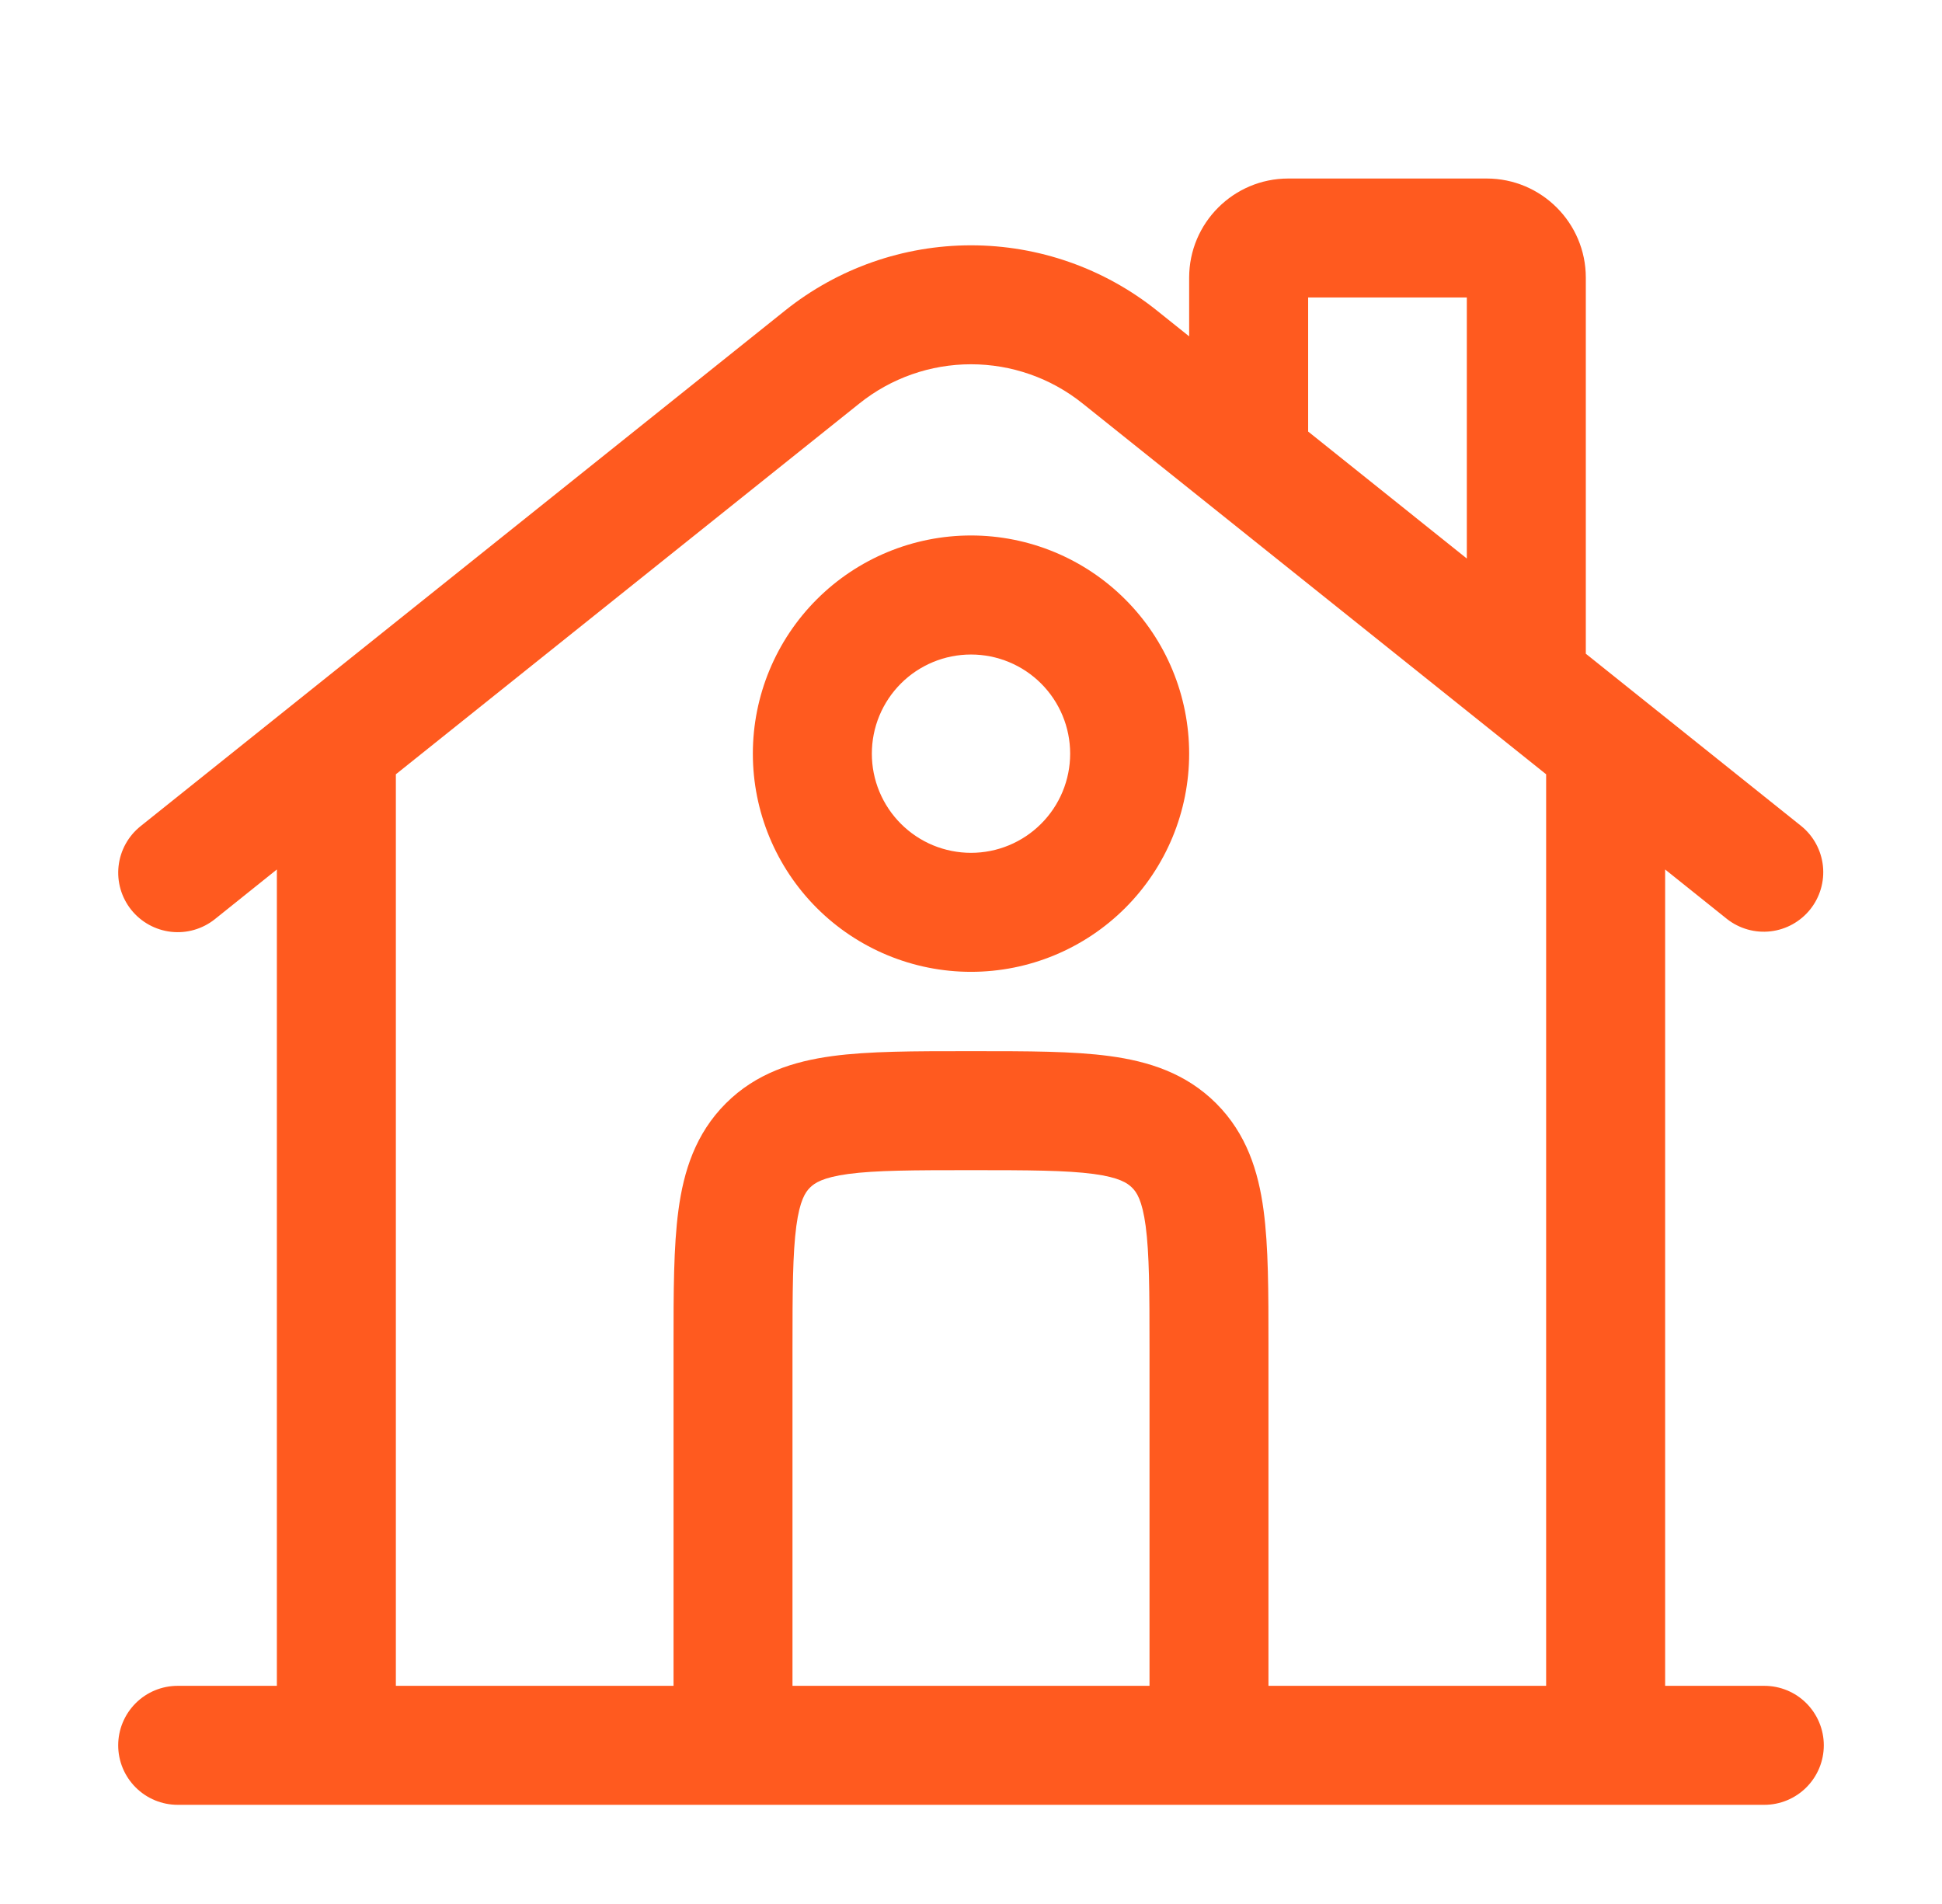 <svg width="51" height="50" viewBox="0 0 51 50" fill="none" xmlns="http://www.w3.org/2000/svg">
<path fill-rule="evenodd" clip-rule="evenodd" d="M34.354 7.812V11.333L38.521 14.667V7.812H34.354ZM41.646 17.167V7.292C41.646 5.854 40.479 4.688 39.042 4.688H33.833C32.396 4.688 31.229 5.854 31.229 7.292V8.833L30.381 8.154C28.996 7.046 27.274 6.442 25.5 6.442C23.726 6.442 22.004 7.046 20.619 8.154L3.692 21.696C3.368 21.955 3.16 22.332 3.114 22.744C3.068 23.156 3.188 23.569 3.447 23.893C3.706 24.216 4.083 24.424 4.495 24.47C4.907 24.516 5.32 24.396 5.644 24.137L7.271 22.833V44.271H4.667C4.252 44.271 3.855 44.435 3.562 44.728C3.269 45.022 3.104 45.419 3.104 45.833C3.104 46.248 3.269 46.645 3.562 46.938C3.855 47.231 4.252 47.396 4.667 47.396H46.333C46.748 47.396 47.145 47.231 47.438 46.938C47.731 46.645 47.896 46.248 47.896 45.833C47.896 45.419 47.731 45.022 47.438 44.728C47.145 44.435 46.748 44.271 46.333 44.271H43.729V22.833L45.358 24.137C45.683 24.39 46.094 24.505 46.502 24.457C46.91 24.409 47.283 24.201 47.54 23.88C47.796 23.559 47.916 23.149 47.873 22.741C47.829 22.332 47.627 21.956 47.308 21.696L41.646 17.167ZM40.604 20.333L28.429 10.594C27.598 9.928 26.565 9.566 25.5 9.566C24.435 9.566 23.402 9.928 22.571 10.594L10.396 20.333V44.271H17.688V35.312C17.688 33.929 17.688 32.735 17.817 31.779C17.954 30.754 18.265 29.773 19.06 28.977C19.856 28.181 20.84 27.871 21.863 27.733C22.819 27.604 24.012 27.604 25.398 27.604H25.602C26.988 27.604 28.181 27.604 29.137 27.733C30.163 27.871 31.144 28.181 31.94 28.977C32.735 29.773 33.046 30.754 33.183 31.779C33.312 32.735 33.312 33.929 33.312 35.315V44.271H40.604V20.333ZM30.188 44.271V35.417C30.188 33.9 30.183 32.917 30.087 32.196C29.996 31.519 29.85 31.306 29.729 31.188C29.608 31.069 29.398 30.921 28.721 30.829C27.998 30.733 27.017 30.729 25.5 30.729C23.983 30.729 23 30.733 22.279 30.829C21.602 30.921 21.39 31.069 21.271 31.188C21.152 31.306 21.004 31.519 20.913 32.196C20.817 32.919 20.812 33.9 20.812 35.417V44.271H30.188ZM25.5 17.188C25.158 17.188 24.819 17.255 24.503 17.386C24.188 17.517 23.9 17.708 23.659 17.95C23.417 18.192 23.225 18.479 23.094 18.795C22.963 19.111 22.896 19.45 22.896 19.792C22.896 20.134 22.963 20.472 23.094 20.788C23.225 21.104 23.417 21.391 23.659 21.633C23.9 21.875 24.188 22.067 24.503 22.198C24.819 22.328 25.158 22.396 25.5 22.396C26.191 22.396 26.853 22.122 27.341 21.633C27.83 21.145 28.104 20.482 28.104 19.792C28.104 19.101 27.83 18.439 27.341 17.95C26.853 17.462 26.191 17.188 25.5 17.188ZM19.771 19.792C19.771 18.272 20.375 16.815 21.449 15.741C22.523 14.666 23.981 14.062 25.5 14.062C27.02 14.062 28.477 14.666 29.551 15.741C30.626 16.815 31.229 18.272 31.229 19.792C31.229 21.311 30.626 22.768 29.551 23.843C28.477 24.917 27.02 25.521 25.5 25.521C23.981 25.521 22.523 24.917 21.449 23.843C20.375 22.768 19.771 21.311 19.771 19.792Z" fill="#FF5A1F"/>
</svg>
